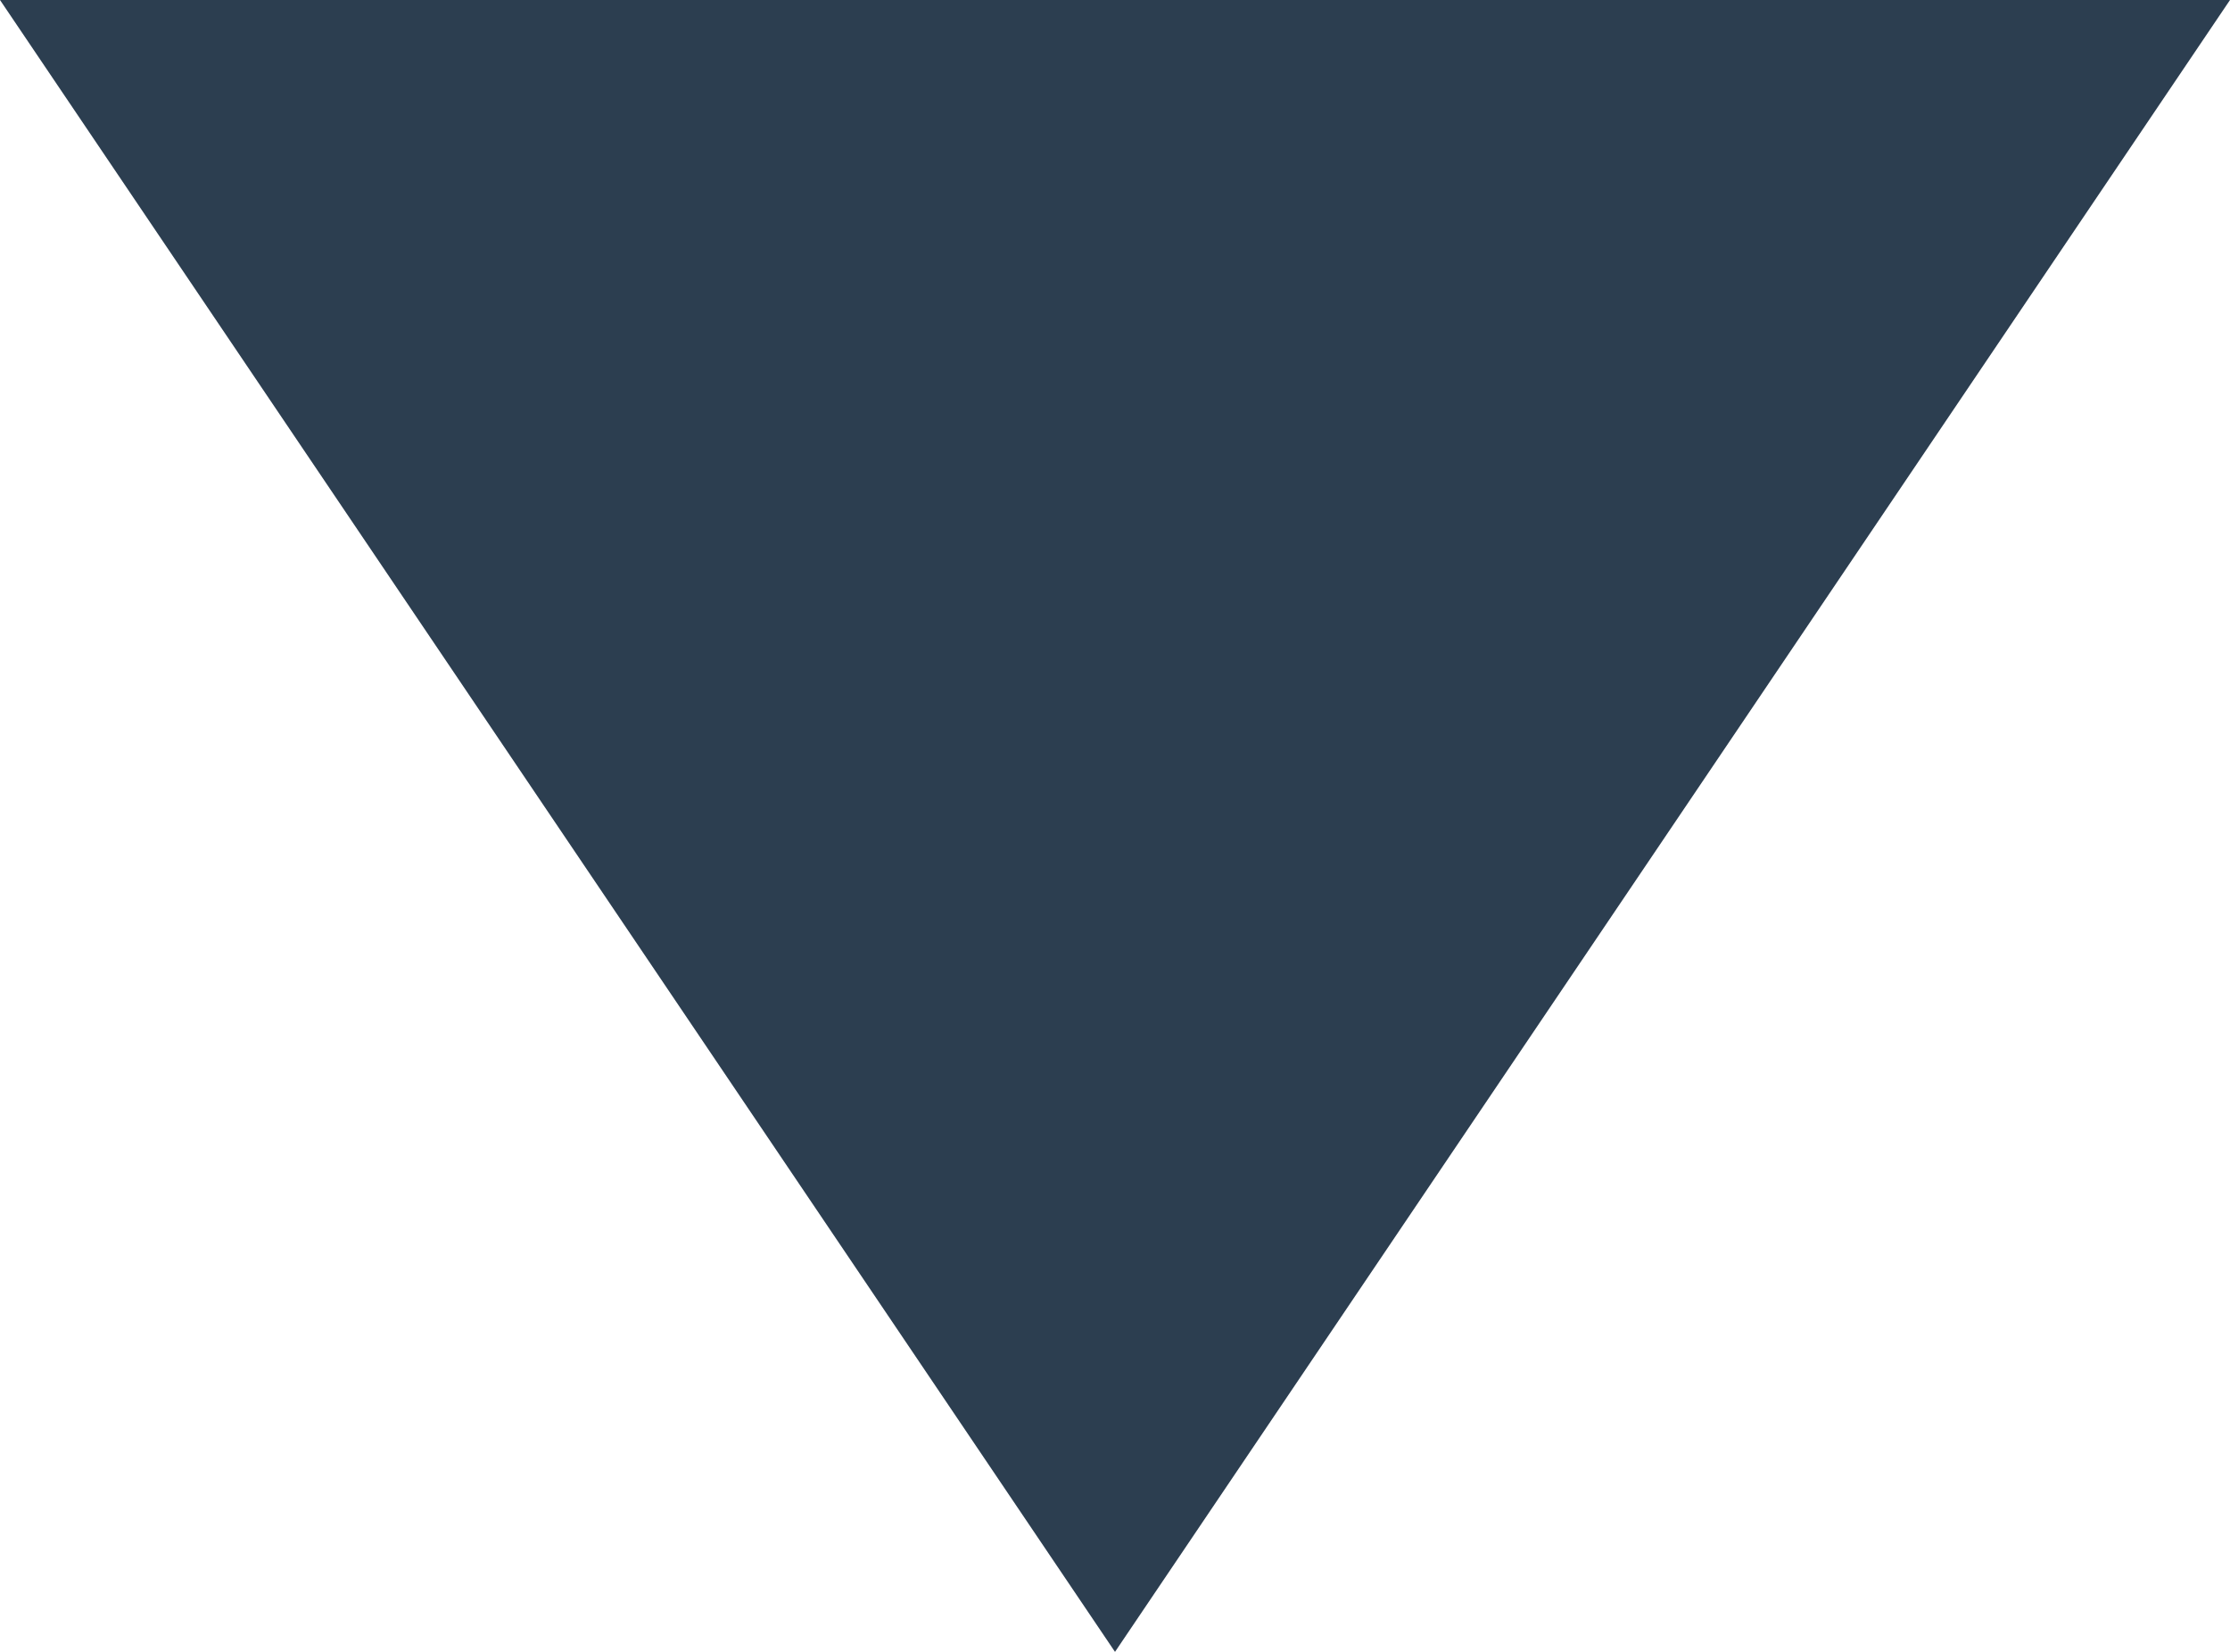 <?xml version="1.0" encoding="UTF-8"?> <svg xmlns="http://www.w3.org/2000/svg" xmlns:xlink="http://www.w3.org/1999/xlink" width="27px" height="20px" viewBox="0 0 27 20"> <!-- Generator: Sketch 49 (51002) - http://www.bohemiancoding.com/sketch --> <title>Triangle</title> <desc>Created with Sketch.</desc> <defs></defs> <g id="Page-1" stroke="none" stroke-width="1" fill="none" fill-rule="evenodd"> <g id="Desktop-1200-Copy" transform="translate(-941, -179)" fill="#2C3E50"> <polygon id="Triangle" transform="translate(954.5, 189) scale(1, -1) translate(-954.5, -189) " points="954.5 179 968 199 941 199"></polygon> </g> </g> </svg> 